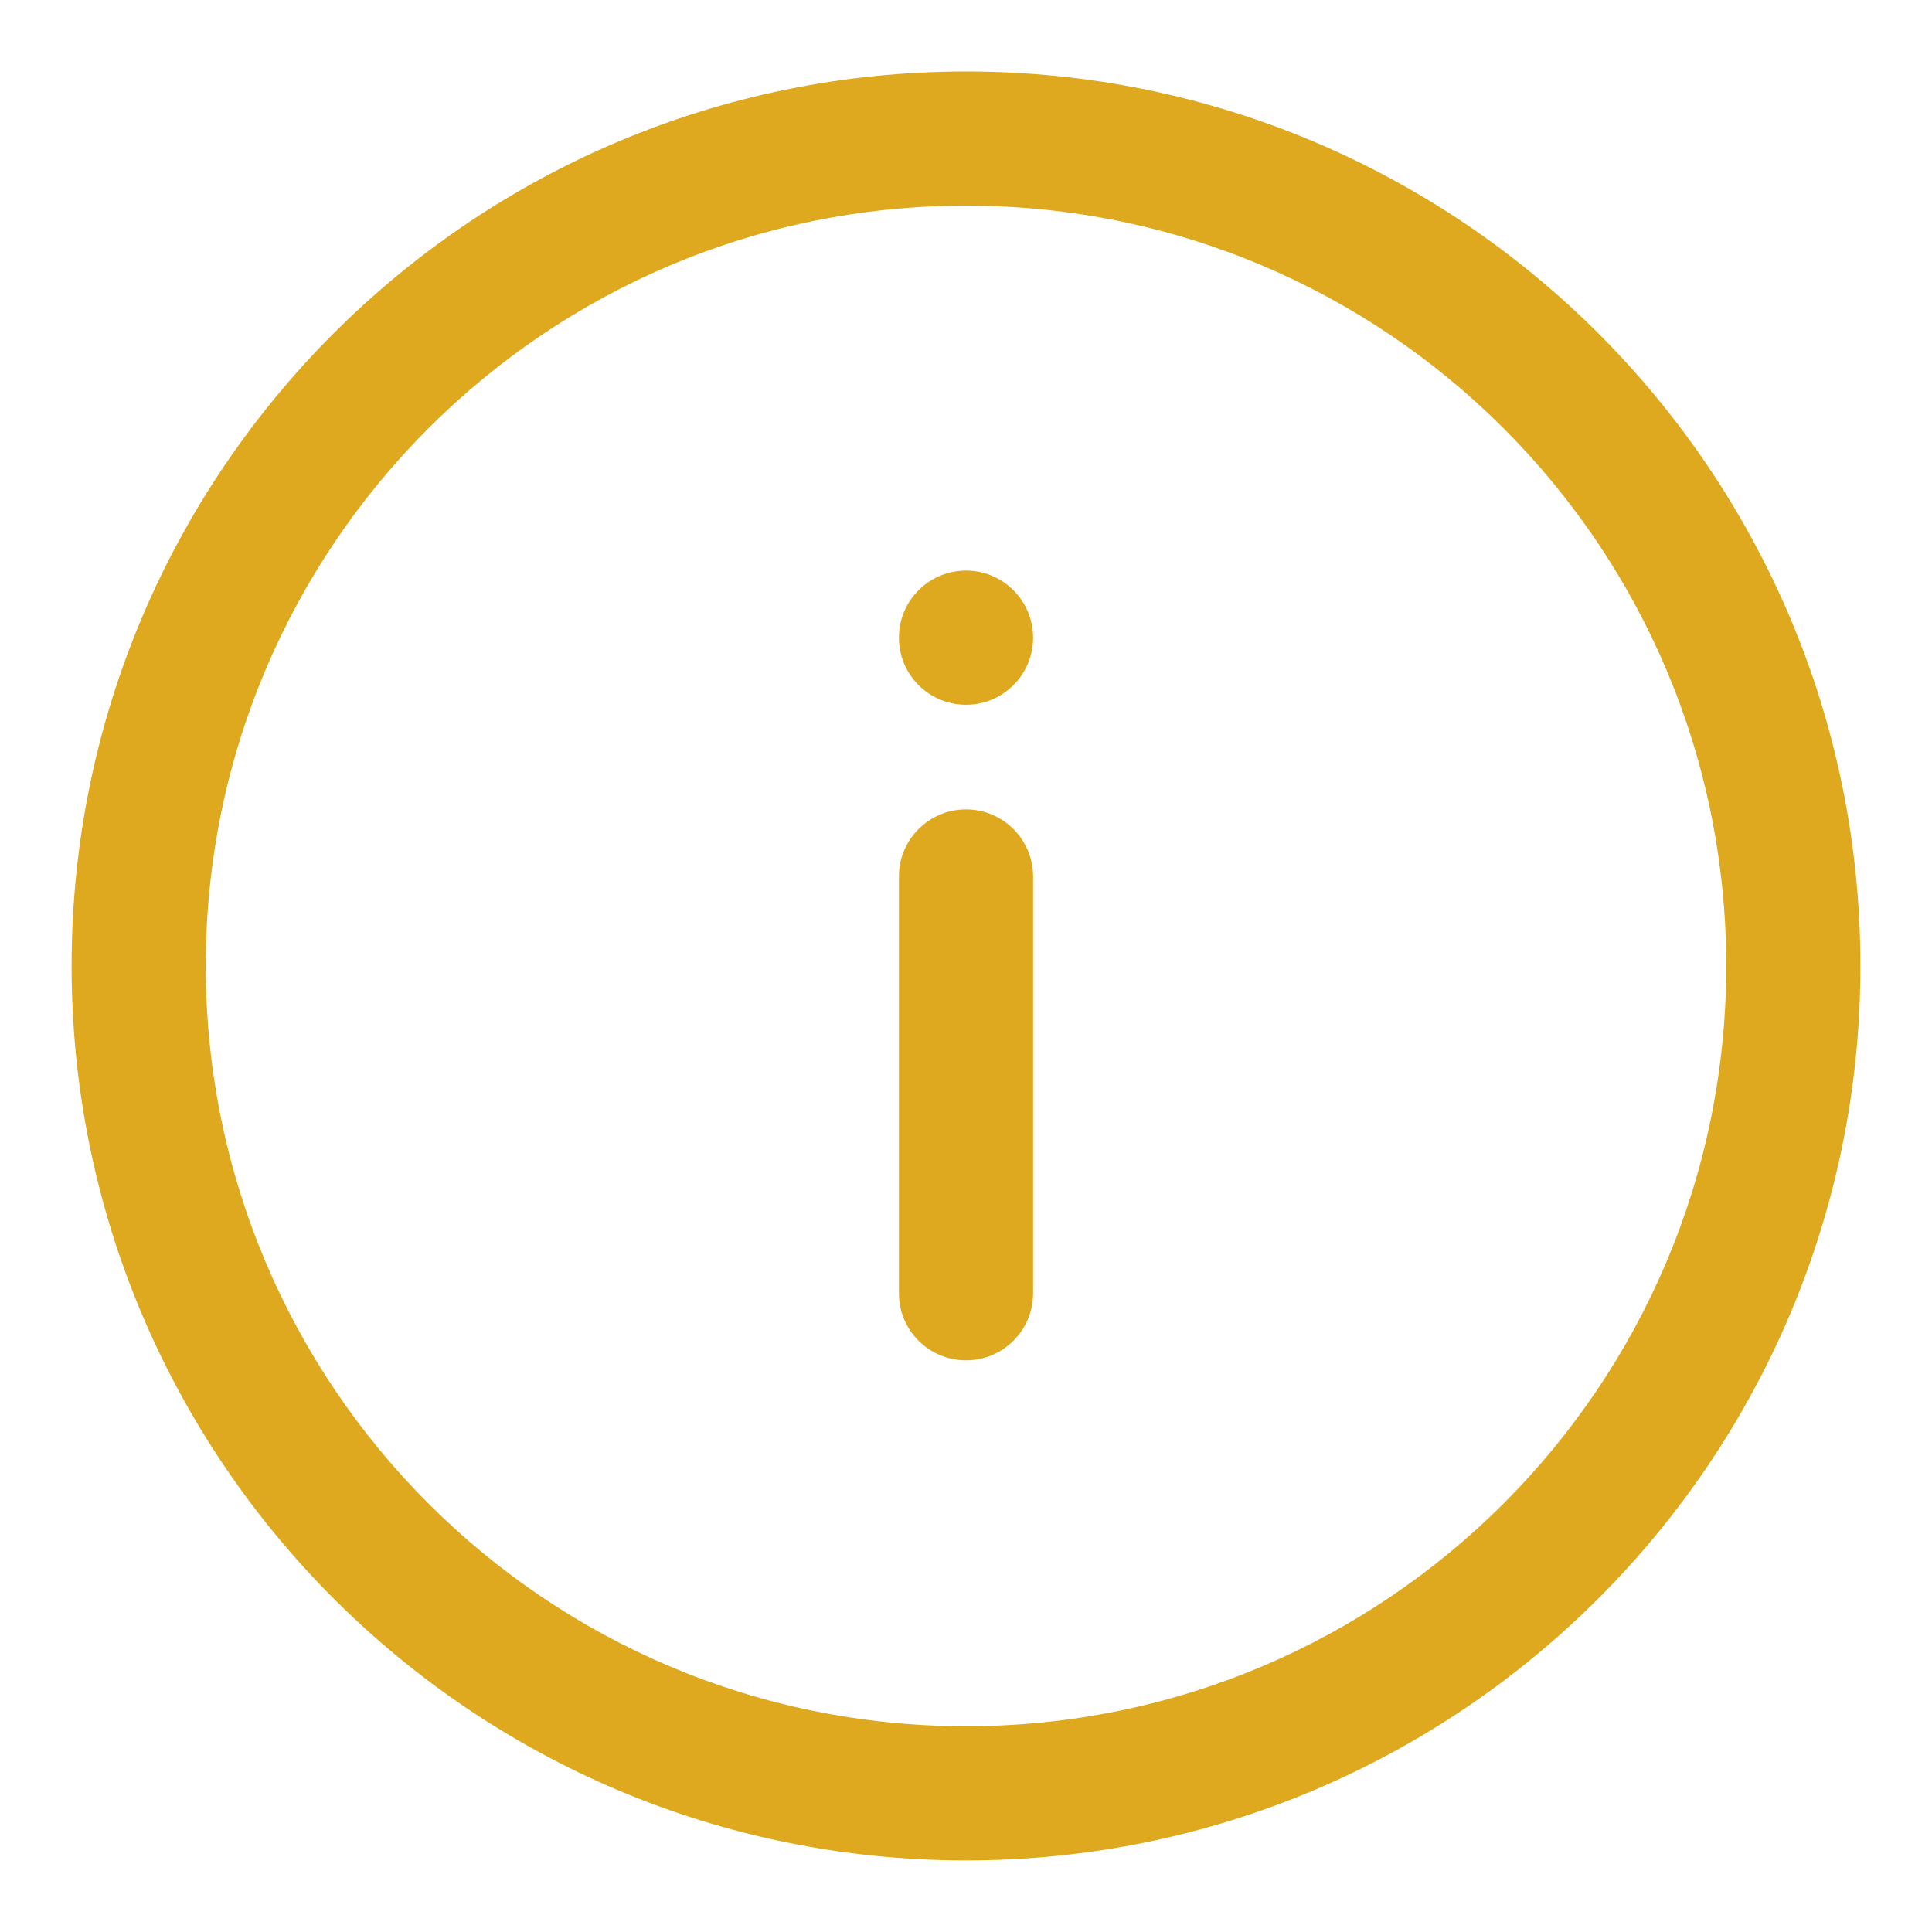 <svg xmlns="http://www.w3.org/2000/svg" width="18" height="18" viewBox="0 0 18 18" fill="none">
    <path fill-rule="evenodd" clip-rule="evenodd"
        d="M9 7.541C9.345 7.541 9.625 7.821 9.625 8.166V12.049C9.625 12.395 9.345 12.674 9 12.674C8.655 12.674 8.375 12.395 8.375 12.049V8.166C8.375 7.821 8.655 7.541 9 7.541Z"
        fill="#DEA81F" />
    <path
        d="M9 6.566C9.345 6.566 9.625 6.286 9.625 5.941C9.625 5.596 9.345 5.316 9 5.316C8.655 5.316 8.375 5.596 8.375 5.941C8.375 6.286 8.655 6.566 9 6.566Z"
        fill="#DEA81F" />
    <path fill-rule="evenodd" clip-rule="evenodd"
        d="M9 1.916C5.088 1.916 1.917 5.087 1.917 8.999C1.917 12.911 5.088 16.083 9 16.083C12.912 16.083 16.083 12.911 16.083 8.999C16.083 5.087 12.912 1.916 9 1.916ZM0.667 8.999C0.667 4.397 4.397 0.666 9 0.666C13.602 0.666 17.333 4.397 17.333 8.999C17.333 13.602 13.602 17.333 9 17.333C4.397 17.333 0.667 13.602 0.667 8.999Z"
        fill="#DEA81F" />
</svg>